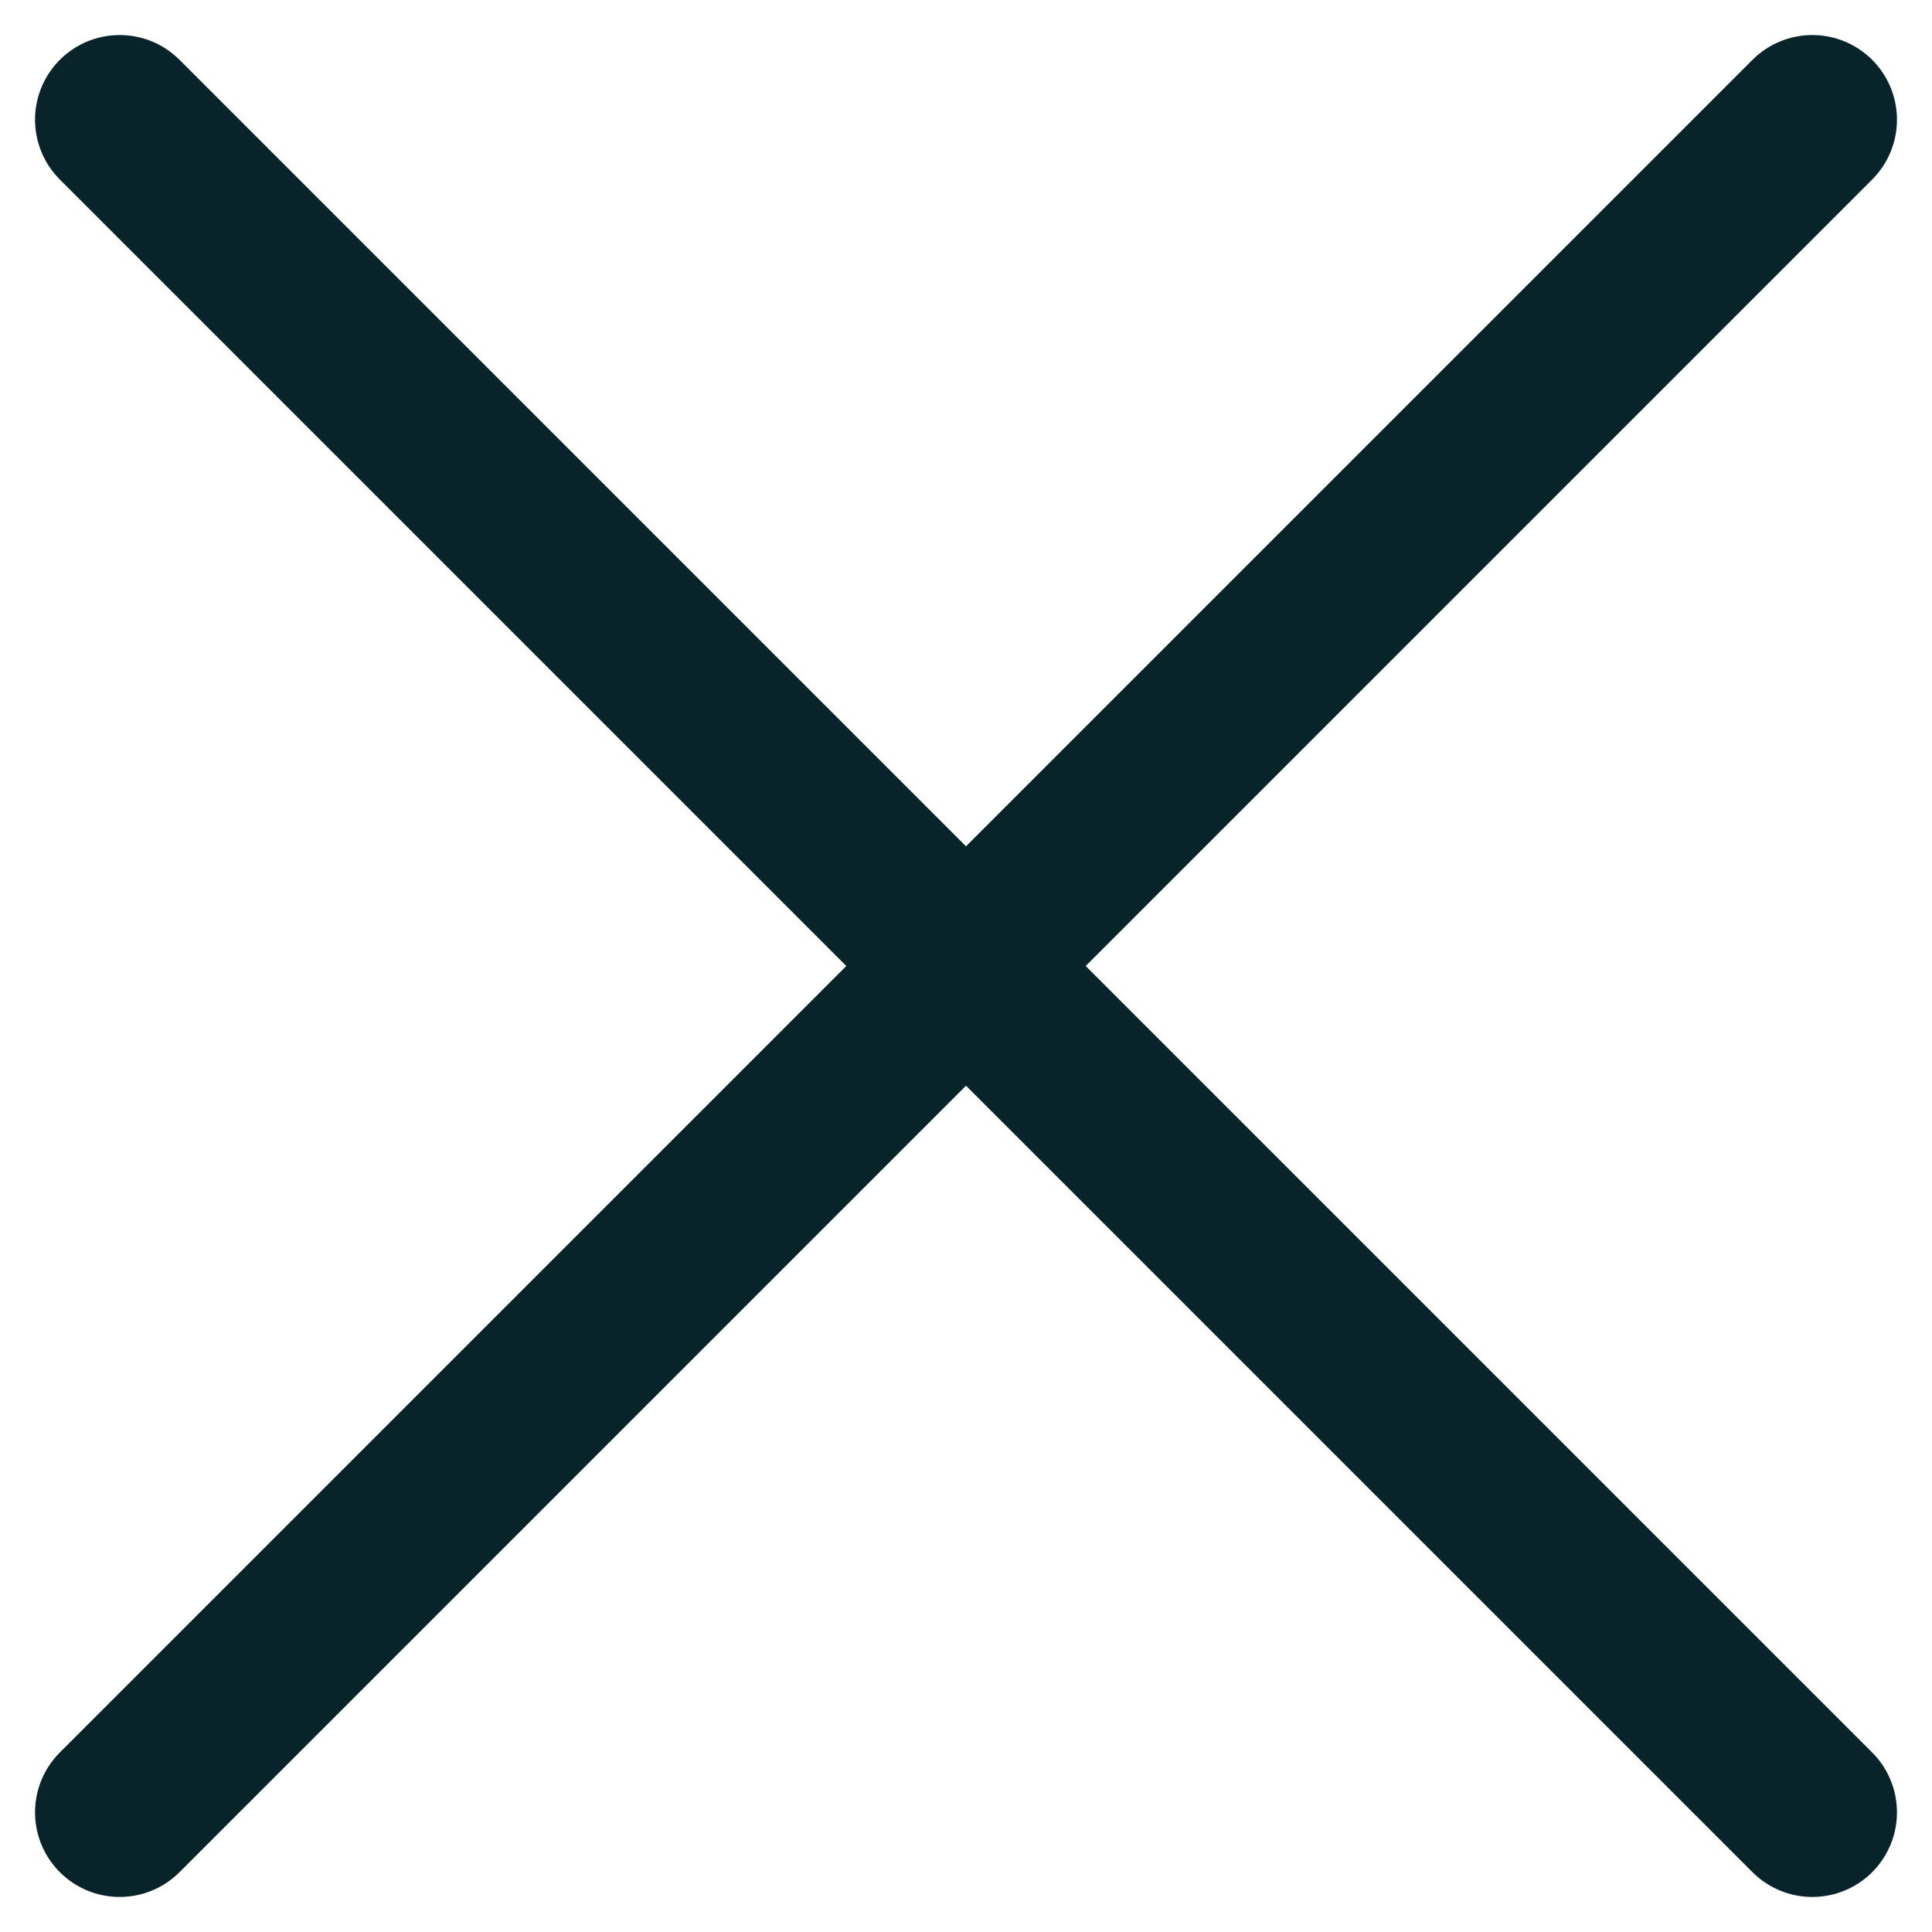 <svg xmlns="http://www.w3.org/2000/svg" width="22.828" height="22.828" viewBox="0 0 22.828 22.828">
  <g id="icon_close" transform="translate(1.786 1.877)">
    <line id="Linea_1" data-name="Linea 1" x2="20" y2="20" transform="translate(-0.372 -0.463)" fill="none" stroke="#082329" stroke-linecap="round" stroke-width="2"/>
    <line id="Linea_2" data-name="Linea 2" x1="20" y2="20" transform="translate(-0.372 -0.463)" fill="none" stroke="#082329" stroke-linecap="round" stroke-width="2"/>
  </g>
</svg>

